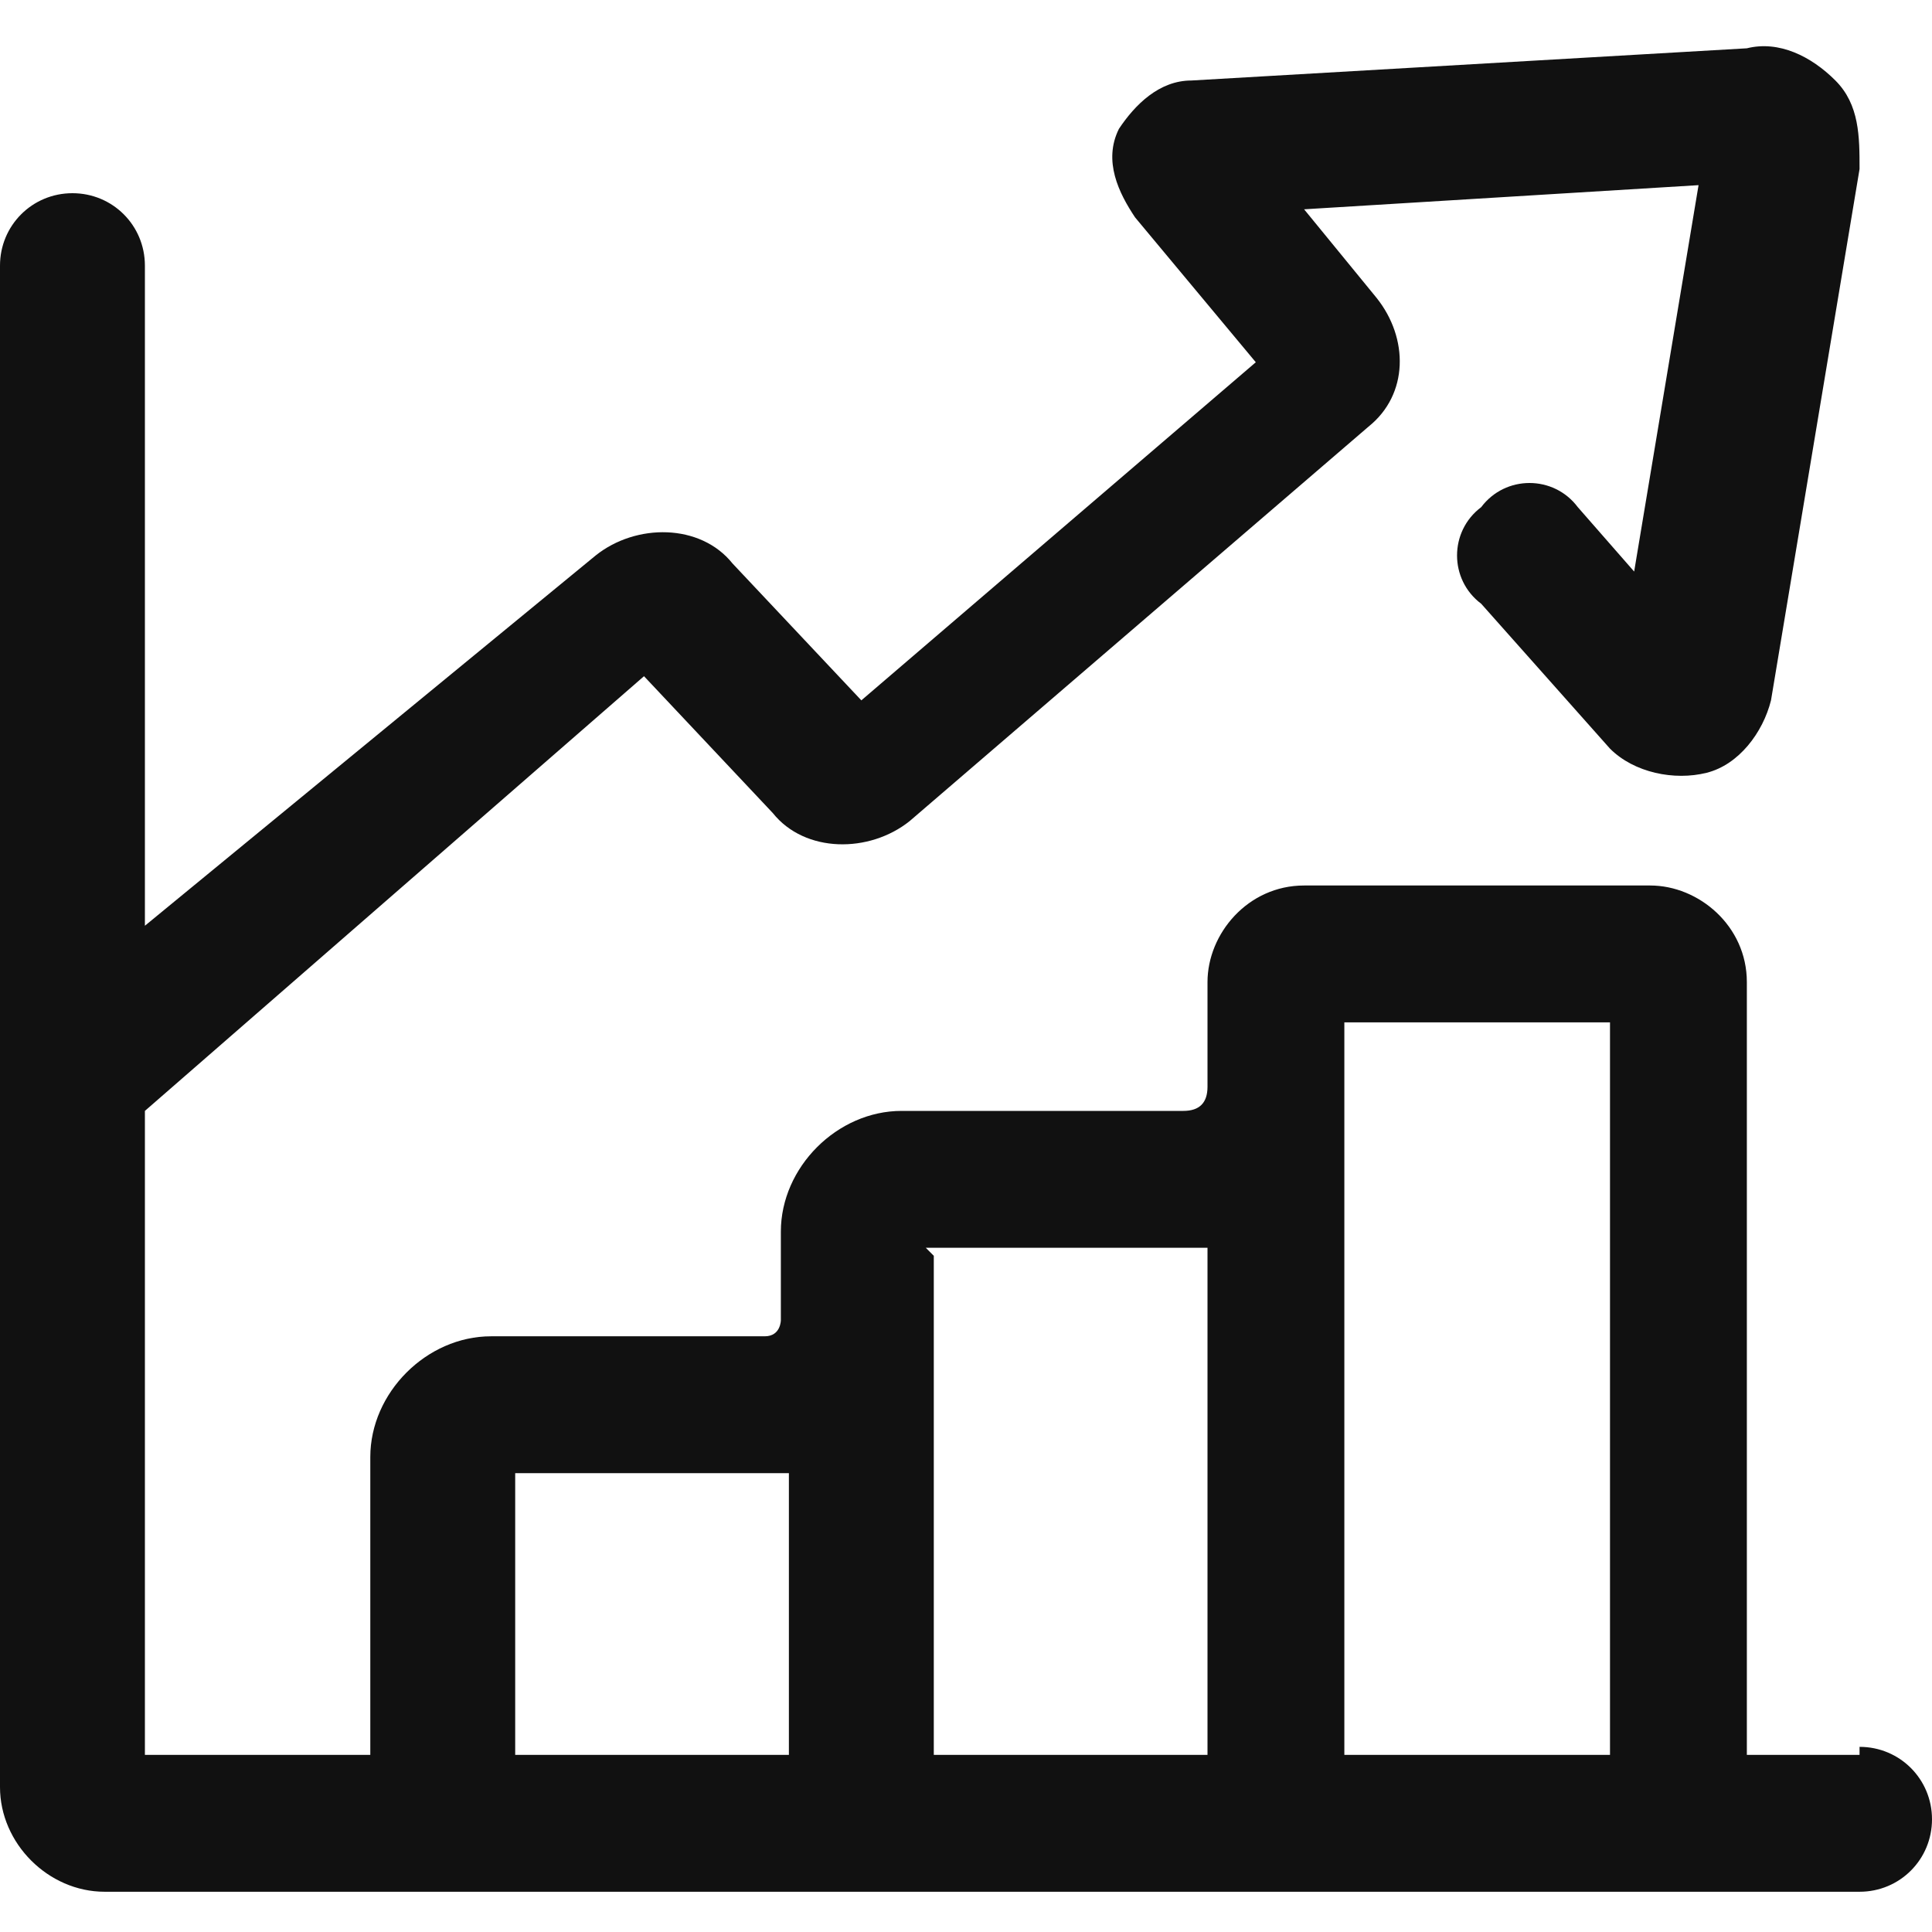<svg viewBox="0 0 24 24" xmlns="http://www.w3.org/2000/svg"><path d="m23.1 21.8h-1.4v-9.6c0-.7-.6-1.2-1.2-1.2h-4.3c-.7 0-1.2.6-1.2 1.2v1.3c0 .2-.1.3-.3.3h-3.5c-.8 0-1.5.7-1.5 1.5v1.1s0 .2-.2.2h-3.4c-.8 0-1.5.7-1.5 1.5v3.7h-2.8v-8l6.2-5.4 1.6 1.7c.4.5 1.2.5 1.7.1l5.7-4.9c.5-.4.5-1.1.1-1.6l-.9-1.1 4.9-.3-.8 4.8-.7-.8c-.3-.4-.9-.4-1.2 0-.4.3-.4.9 0 1.2l1.6 1.8c.3.3.8.4 1.2.3s.7-.5.8-.9l1.1-6.6c0-.4 0-.8-.3-1.1s-.7-.5-1.1-.4l-6.9.4c-.4 0-.7.3-.9.6-.2.4 0 .8.2 1.1l1.5 1.8-4.9 4.2-1.6-1.7c-.4-.5-1.2-.5-1.7-.1l-5.6 4.6v-8.2c0-.5-.4-.9-.9-.9s-.9.4-.9.9v18.9c0 .7.6 1.3 1.3 1.3h21.8c.5 0 .9-.4.9-.9s-.4-.9-.9-.9zm-6.4-9.1h3.3v9.1h-3.3v-8s0 0 0-.1c0 0 0 0 0-.1v-.8zm-5.2 2.8h3.2.3v6.3h-3.4v-5.3s0 0 0 0v-.9zm-5.1 2.8h3.2.2v3.5h-3.4z" fill="#111"/></svg>